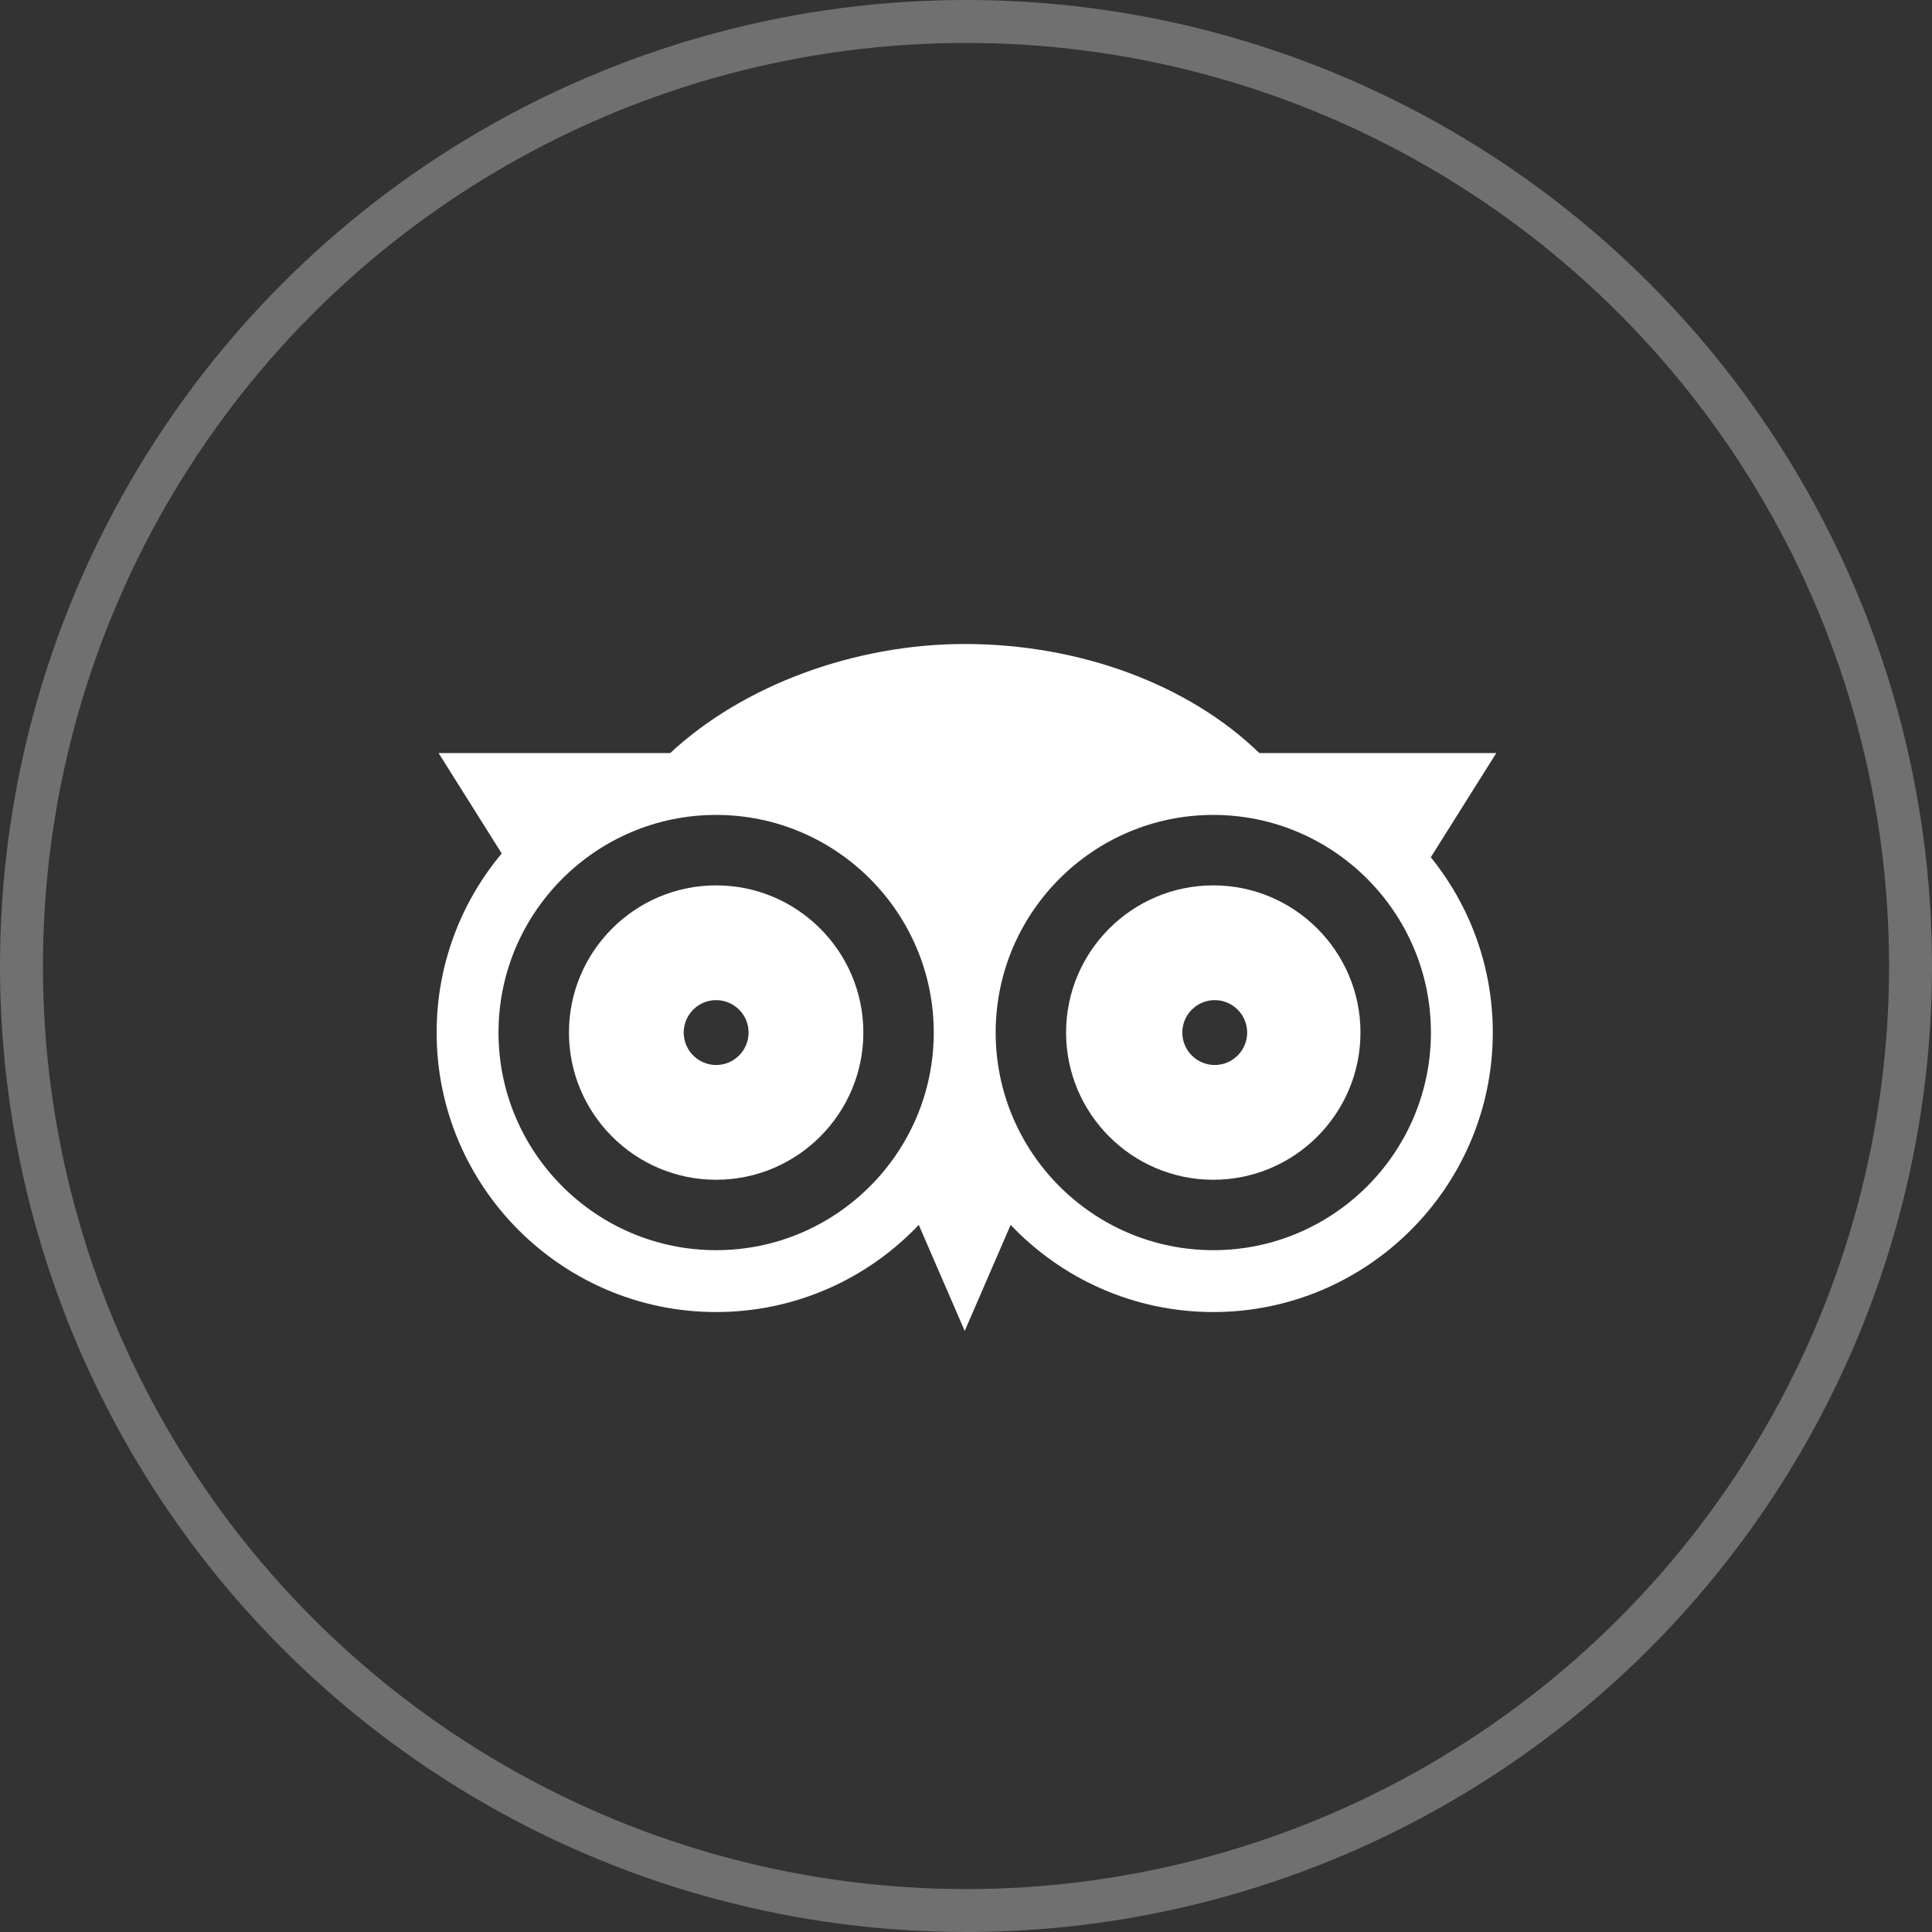 <svg width="45" height="45" viewBox="0 0 45 45" fill="none" xmlns="http://www.w3.org/2000/svg">
<rect x="0" y="0" width="45" height="45" fill="#333333" stroke="none"/>
<g id="Group 935">
<circle id="Ellipse 1" opacity="0.3" cx="22.5" cy="22.5" r="22" stroke="white"/>
<g id="Group 70">
<path id="Vector" d="M16.68 20.622C14.79 20.622 13.252 22.16 13.252 24.05C13.252 25.941 14.79 27.479 16.68 27.479C18.571 27.479 20.109 25.941 20.109 24.05C20.109 22.16 18.571 20.622 16.68 20.622ZM16.68 24.806C16.264 24.806 15.925 24.467 15.925 24.05C15.925 23.634 16.264 23.295 16.68 23.295C17.097 23.295 17.436 23.634 17.436 24.05C17.436 24.467 17.097 24.806 16.68 24.806Z" fill="white"/>
<path id="Vector_2" d="M28.26 20.622C26.369 20.622 24.831 22.16 24.831 24.05C24.831 25.941 26.369 27.479 28.26 27.479C30.15 27.479 31.688 25.941 31.688 24.05C31.688 22.16 30.15 20.622 28.26 20.622ZM28.294 24.806C27.877 24.806 27.538 24.467 27.538 24.05C27.538 23.634 27.877 23.295 28.294 23.295C28.71 23.295 29.049 23.634 29.049 24.05C29.049 24.467 28.71 24.806 28.294 24.806Z" fill="white"/>
<path id="Vector_3" d="M34.852 17.54H29.332C27.69 15.945 25.153 15 22.47 15C19.896 15 17.3 15.967 15.611 17.54H10.215L11.686 19.879C10.74 21.009 10.17 22.464 10.17 24.05C10.17 27.64 13.091 30.56 16.68 30.56C18.536 30.56 20.213 29.78 21.4 28.53L22.47 31L23.54 28.53C24.727 29.78 26.404 30.56 28.26 30.56C31.849 30.56 34.77 27.64 34.77 24.05C34.77 22.505 34.229 21.084 33.326 19.967L34.852 17.54ZM16.68 29.119C13.885 29.119 11.611 26.845 11.611 24.05C11.611 21.255 13.885 18.981 16.68 18.981C19.475 18.981 21.749 21.255 21.749 24.05C21.749 26.845 19.475 29.119 16.68 29.119ZM33.329 24.05C33.329 26.845 31.055 29.119 28.26 29.119C25.465 29.119 23.191 26.845 23.191 24.05C23.191 21.255 25.465 18.981 28.26 18.981C31.055 18.981 33.329 21.255 33.329 24.05Z" fill="white"/>
</g>
</g>
</svg>
